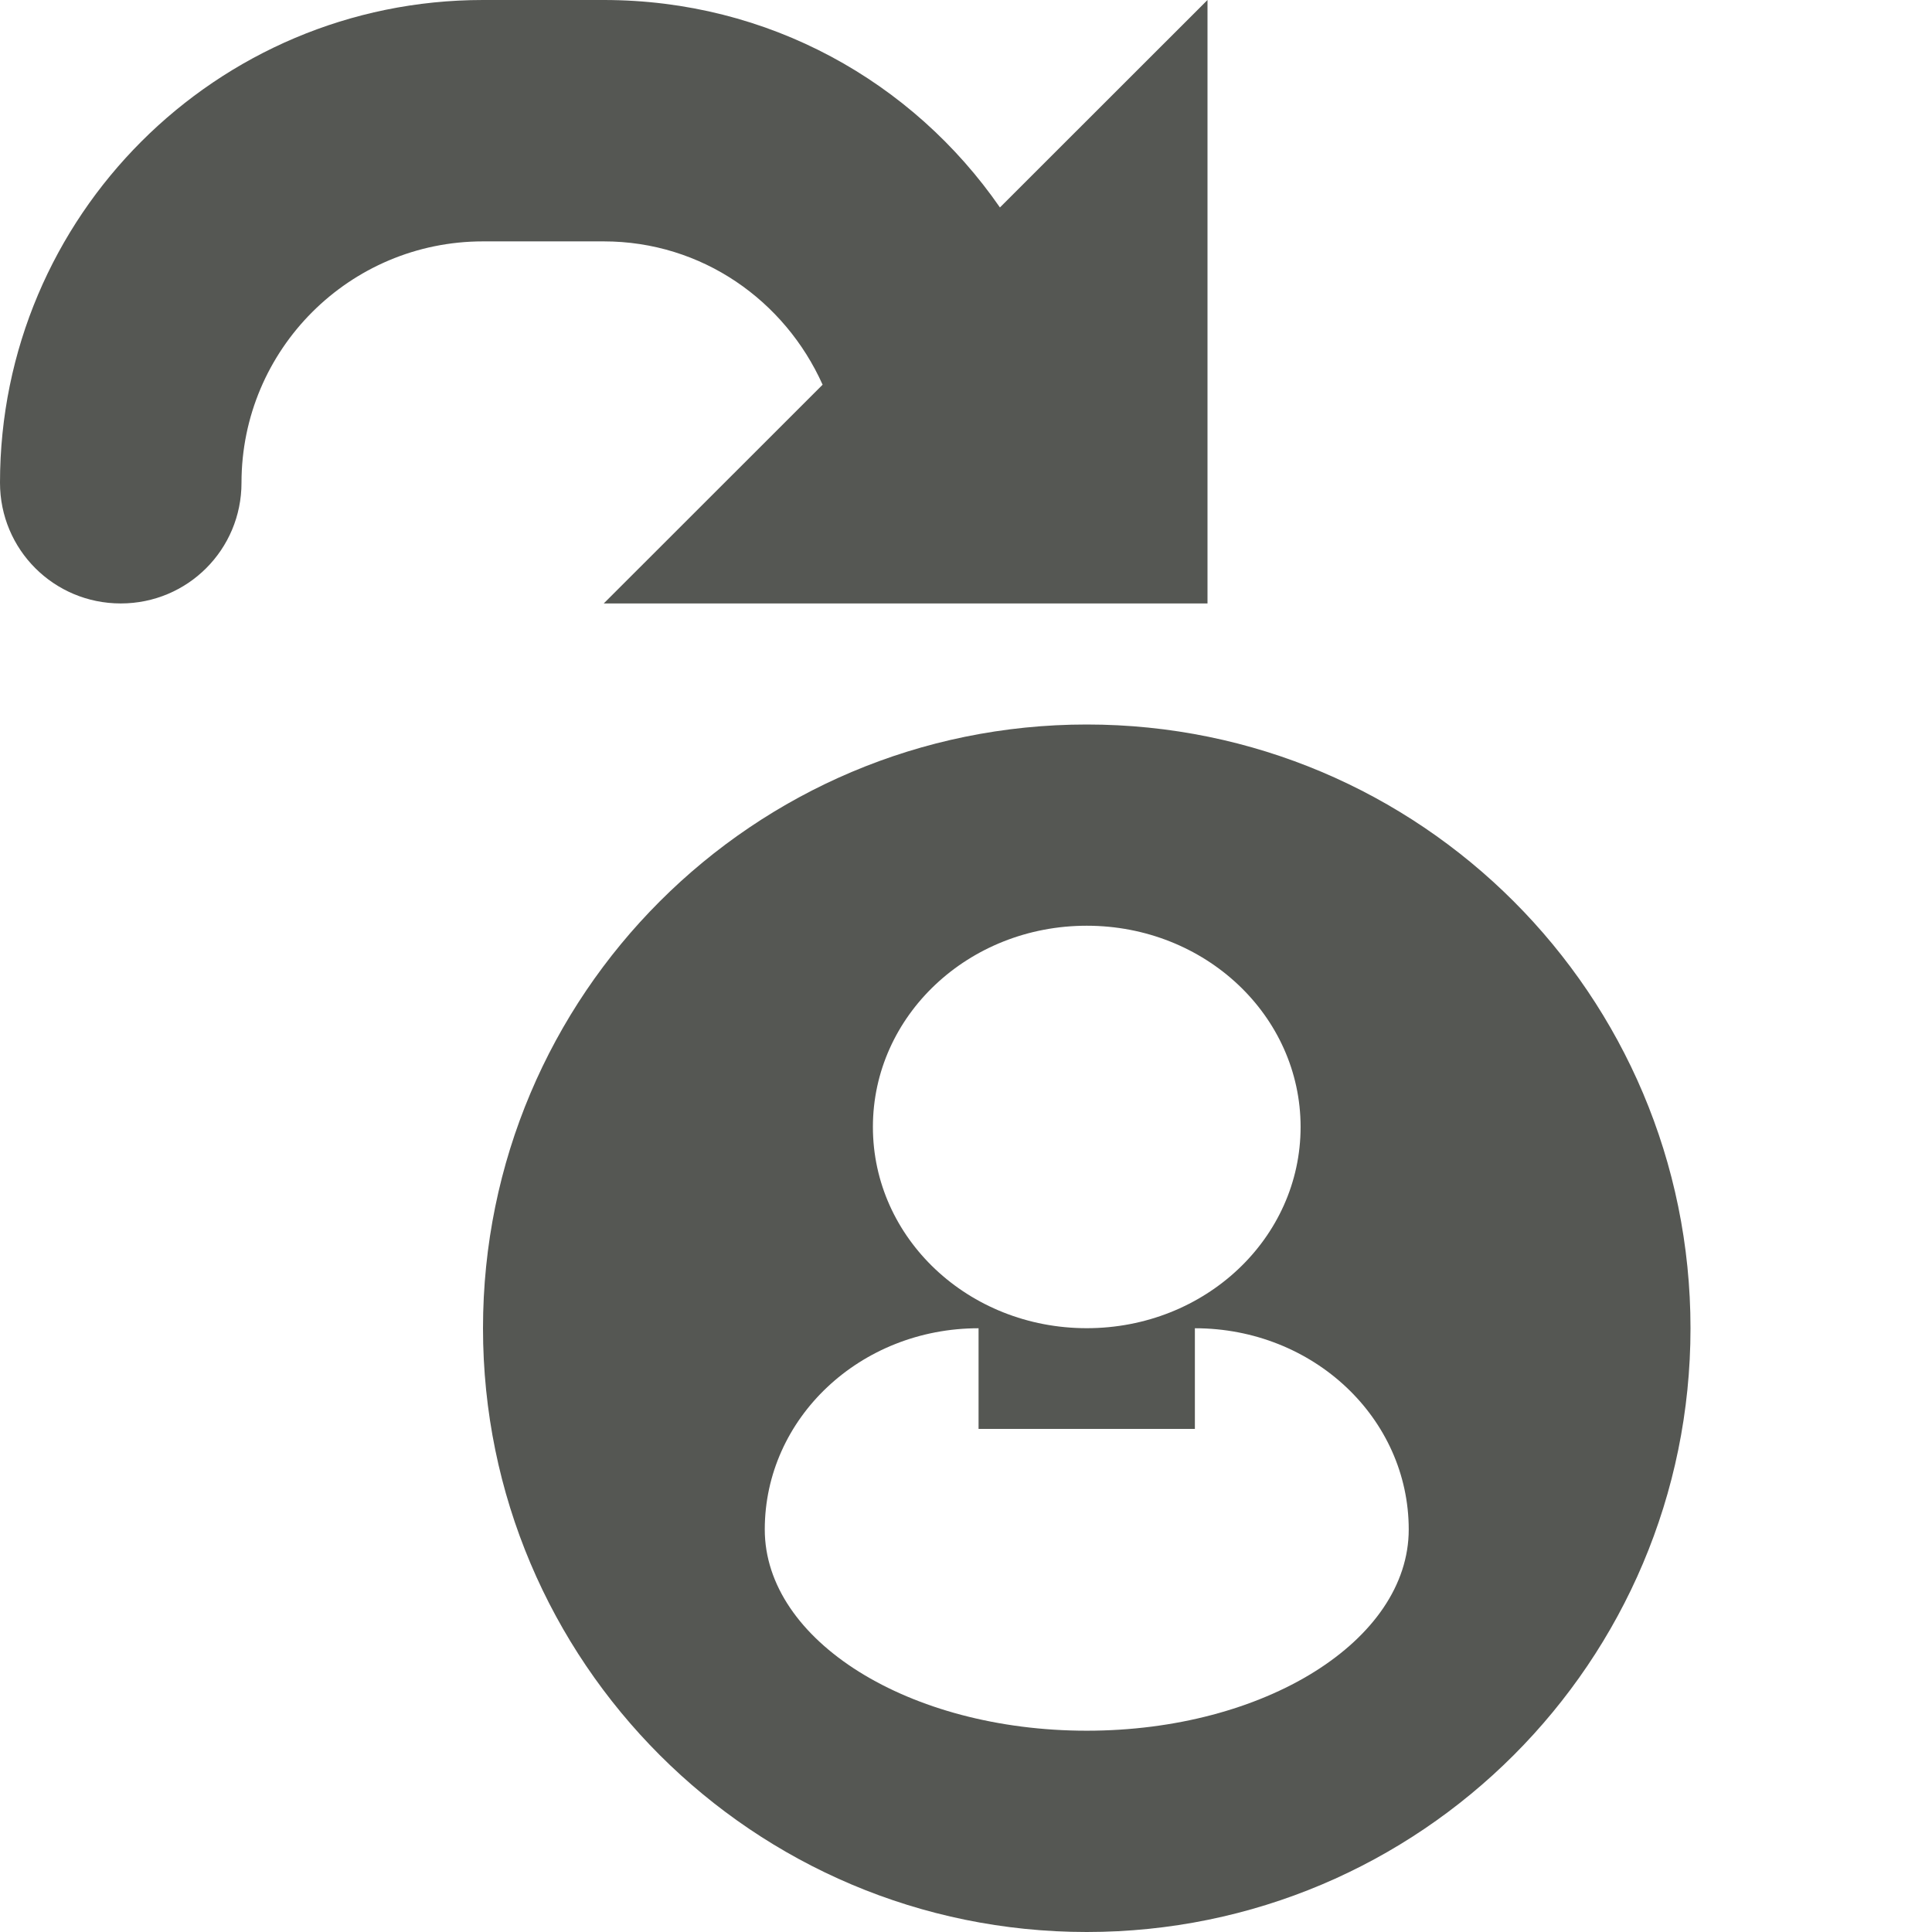 <?xml version="1.0" encoding="UTF-8" standalone="no"?>
<!-- Created with Inkscape (http://www.inkscape.org/) -->

<svg
   xmlns:dc="http://purl.org/dc/elements/1.1/"
   xmlns:cc="http://creativecommons.org/ns#"
   xmlns:rdf="http://www.w3.org/1999/02/22-rdf-syntax-ns#"
   xmlns:svg="http://www.w3.org/2000/svg"
   xmlns="http://www.w3.org/2000/svg"
   xmlns:sodipodi="http://sodipodi.sourceforge.net/DTD/sodipodi-0.dtd"
   xmlns:inkscape="http://www.inkscape.org/namespaces/inkscape"
   width="32"
   height="32"
   id="svg3991"
   version="1.1"
   inkscape:version="0.48.4 r9939"
   sodipodi:docname="edit-go-to-case.svg">
  <title
     id="title4018">GNU PSPP flat icon set</title>
  <defs
     id="defs3993" />
  <sodipodi:namedview
     id="base"
     pagecolor="#ffffff"
     bordercolor="#666666"
     borderopacity="1.0"
     inkscape:pageopacity="0.0"
     inkscape:pageshadow="2"
     inkscape:zoom="11.2"
     inkscape:cx="12.257418"
     inkscape:cy="13.866184"
     inkscape:document-units="px"
     inkscape:current-layer="layer1"
     showgrid="true"
     inkscape:window-width="683"
     inkscape:window-height="708"
     inkscape:window-x="0"
     inkscape:window-y="27"
     inkscape:window-maximized="0"
     showborder="false"
     inkscape:snap-bbox="true">
    <inkscape:grid
       type="xygrid"
       id="grid2983"
       empspacing="5"
       visible="true"
       enabled="true"
       snapvisiblegridlinesonly="true" />
    <sodipodi:guide
       position="0,0"
       orientation="0,32"
       id="guide6413" />
    <sodipodi:guide
       position="32,0"
       orientation="-32,0"
       id="guide6415" />
    <sodipodi:guide
       position="32,32"
       orientation="0,-32"
       id="guide6417" />
    <sodipodi:guide
       position="0,32"
       orientation="32,0"
       id="guide6419" />
  </sodipodi:namedview>
  <g
     inkscape:label="Layer 1"
     inkscape:groupmode="layer"
     id="layer1"
     transform="translate(0,-1020.362)">
    <g
       transform="translate(365,540)"
       style="display:inline"
       id="g5751">
      <path
         inkscape:connector-curvature="0"
         id="path5531-0"
         d="m -347,492.362 c -5.523,0 -10,4.477 -10,10 0,5.523 4.477,10 10,10 5.523,0 10,-4.477 10,-10 0,-5.523 -4.477,-10 -10,-10 z m 0,3.333 c 1.964,0 3.542,1.492 3.542,3.333 0,1.841 -1.578,3.333 -3.542,3.333 -1.964,0 -3.542,-1.492 -3.542,-3.333 0,-1.841 1.578,-3.333 3.542,-3.333 z m -1.792,6.667 0,1.667 3.583,0 0,-1.667 c 1.964,0 3.542,1.492 3.542,3.333 0,1.841 -2.388,3.333 -5.333,3.333 -2.946,0 -5.333,-1.492 -5.333,-3.333 0,-1.841 1.578,-3.333 3.542,-3.333 z"
         style="fill:#555753;fill-opacity:1;stroke:none;display:inline" />
      <rect
         style="opacity:0;fill:#ffffff;fill-opacity:1;stroke:none;display:inline"
         id="rect4902-1-1"
         width="32"
         height="31.985"
         x="-365"
         y="480.362" />
      <rect
         y="480.362"
         x="-365"
         height="31.985"
         width="32"
         id="rect5357-0-8-1"
         style="fill:none;stroke:none;display:inline" />
      <path
         id="rect5382-3-4-2-4-5"
         d="m -357,480.362 c -4.418,0 -8,3.58 -8,7.996 0,1.107 0.892,1.999 2,1.999 1.108,0 2,-0.892 2,-1.999 0,-2.208 1.791,-3.998 4,-3.998 l 2,0 c 1.627,0 3,0.98 3.625,2.374 l -3.625,3.623 10,0 0,-9.995 -3.438,3.436 c -1.444,-2.086 -3.833,-3.436 -6.562,-3.436 l -2,0 z"
         style="fill:#555753;fill-opacity:1;stroke:none;display:inline"
         inkscape:connector-curvature="0" />
    </g>
  </g>
</svg>
